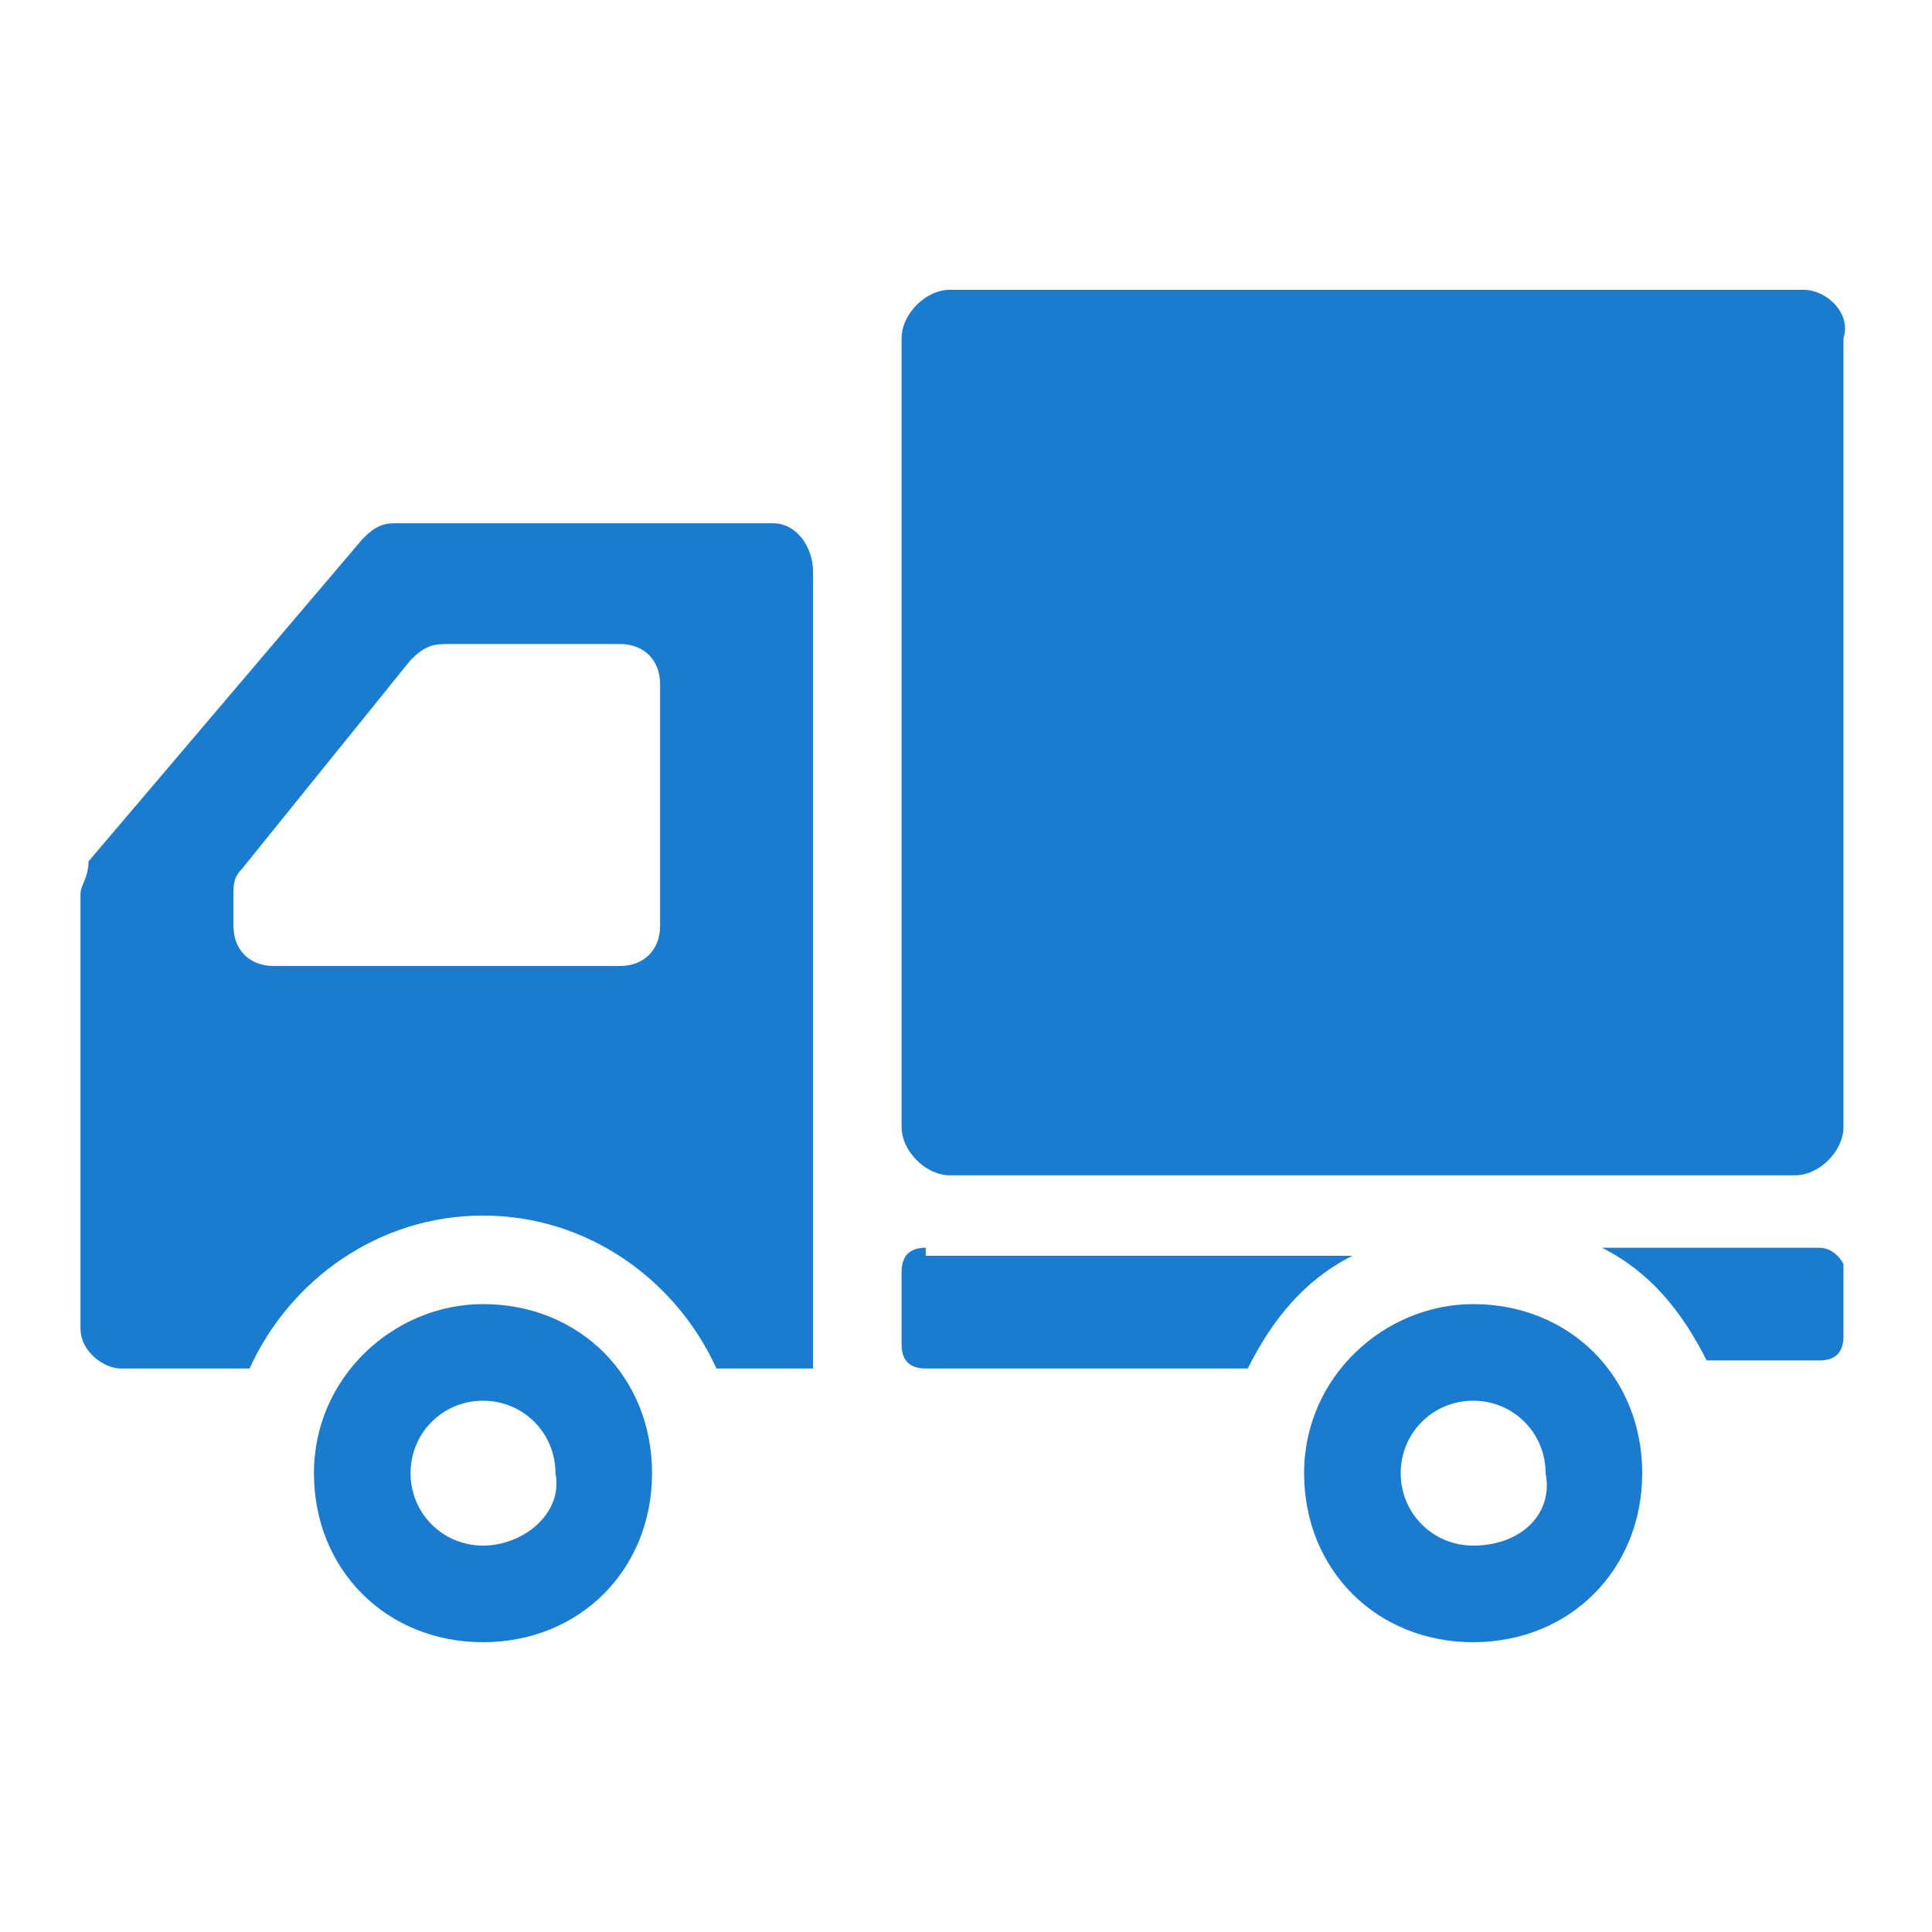 <?xml version="1.0" encoding="utf-8"?>
<!-- Generator: Adobe Illustrator 24.1.1, SVG Export Plug-In . SVG Version: 6.00 Build 0)  -->
<svg version="1.1" id="レイヤー_1" xmlns="http://www.w3.org/2000/svg" xmlns:xlink="http://www.w3.org/1999/xlink" x="0px"
	 y="0px" viewBox="0 0 24 24" style="enable-background:new 0 0 24 24;" xml:space="preserve">
<style type="text/css">
	.st0{fill:#197CD1;}
</style>
<g>
	<path class="st0" d="M22.4,3.6H11.8c-0.3,0-0.6,0.3-0.6,0.6V14c0,0.3,0.3,0.6,0.6,0.6h10.5c0.3,0,0.6-0.3,0.6-0.6V4.2
		C23,3.9,22.7,3.6,22.4,3.6z"/>
	<path class="st0" d="M6,16.2c-1.1,0-2.1,0.9-2.1,2.1c0,1.2,0.9,2.1,2.1,2.1c1.2,0,2.1-0.9,2.1-2.1C8.1,17.1,7.2,16.2,6,16.2z
		 M6,19.2c-0.5,0-0.9-0.4-0.9-0.9c0-0.5,0.4-0.9,0.9-0.9c0.5,0,0.9,0.4,0.9,0.9C7,18.8,6.5,19.2,6,19.2z"/>
	<path class="st0" d="M18.3,16.2c-1.1,0-2.1,0.9-2.1,2.1c0,1.2,0.9,2.1,2.1,2.1c1.2,0,2.1-0.9,2.1-2.1
		C20.4,17.1,19.5,16.2,18.3,16.2z M18.3,19.2c-0.5,0-0.9-0.4-0.9-0.9c0-0.5,0.4-0.9,0.9-0.9c0.5,0,0.9,0.4,0.9,0.9
		C19.3,18.8,18.9,19.2,18.3,19.2z"/>
	<path class="st0" d="M9.6,6.5H4.9c-0.2,0-0.3,0.1-0.4,0.2l-3.4,4C1.1,10.9,1,11,1,11.1v3.5v1.9C1,16.8,1.3,17,1.5,17h1.6
		c0.5-1.1,1.6-1.9,2.9-1.9c1.3,0,2.4,0.8,2.9,1.9h1.2V7.1C10.1,6.8,9.9,6.5,9.6,6.5z M2.9,11.1c0-0.1,0-0.2,0.1-0.3l2.1-2.6
		C5.3,8,5.4,8,5.6,8h2.1C8,8,8.2,8.2,8.2,8.5v3C8.2,11.8,8,12,7.7,12H3.4c-0.3,0-0.5-0.2-0.5-0.5V11.1z"/>
	<path class="st0" d="M11.5,15.5c-0.2,0-0.3,0.1-0.3,0.3v0.9c0,0.2,0.1,0.3,0.3,0.3h4c0.3-0.6,0.7-1.1,1.3-1.4H11.5z"/>
	<path class="st0" d="M22.6,15.5h-2.7c0.6,0.3,1,0.8,1.3,1.4h1.4c0.2,0,0.3-0.1,0.3-0.3v-0.9C22.9,15.7,22.8,15.5,22.6,15.5z"/>
</g>
</svg>
